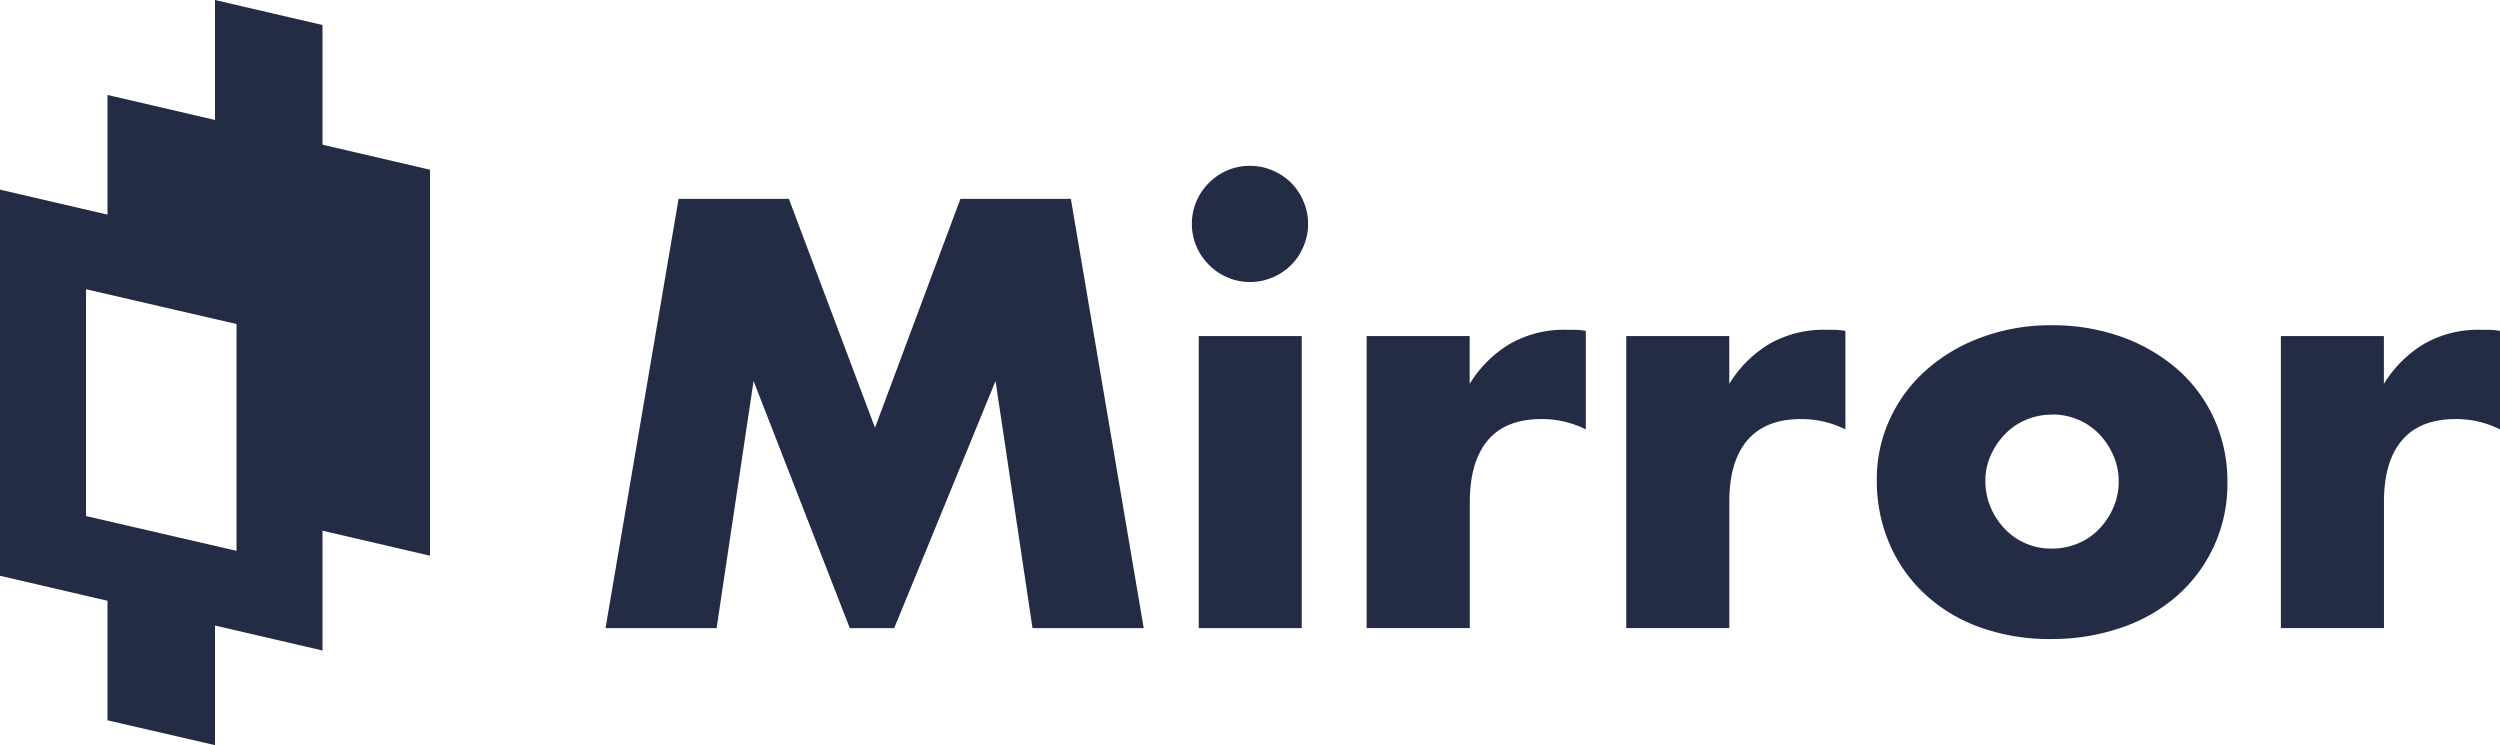 <svg id="Layer_1" data-name="Layer 1" xmlns="http://www.w3.org/2000/svg" viewBox="0 0 700 208.68"><defs><style>.cls-1{fill:#242b45;}</style></defs><title>mirrorlogo-freelogovectors.net</title><path class="cls-1" d="M375,317.1a15.65,15.65,0,0,1,6.29,1.28,15.91,15.91,0,0,1,8.69,8.68,16,16,0,0,1,0,12.59,15.86,15.86,0,0,1-8.69,8.69,15.49,15.49,0,0,1-6.29,1.28,15.74,15.74,0,0,1-6.3-1.28,16.14,16.14,0,0,1-5.17-3.5,16.15,16.15,0,0,1,0-23,16.41,16.41,0,0,1,5.17-3.5A15.74,15.74,0,0,1,375,317.1Zm224.57,69.66a18.48,18.48,0,0,0-7.24,1.43,17.43,17.43,0,0,0-5.9,4,20.13,20.13,0,0,0-4,5.91,17.12,17.12,0,0,0-1.52,7.16,18.72,18.72,0,0,0,1.52,7.58,20.08,20.08,0,0,0,4,6,17.81,17.81,0,0,0,13.14,5.42,18.55,18.55,0,0,0,7.26-1.44,17.37,17.37,0,0,0,5.89-4,20,20,0,0,0,4-6,18.16,18.16,0,0,0,1.52-7.41,17.76,17.76,0,0,0-1.52-7.26,20.2,20.2,0,0,0-4-6,17.39,17.39,0,0,0-5.89-4,18.26,18.26,0,0,0-7.26-1.43ZM49.09,351.65v63.5l42.14,9.74v-63.5Zm196.8-25.3L270,390.42l23.91-64.07h30.93l20.4,120.18H314.1l-10.35-69.18-28.37,69.18H262.94L236,377.35l-10.35,69.18h-31.1L215,326.35Zm143.6,38.41v81.77H360.65V364.76ZM465.92,363a17.92,17.92,0,0,1,3.11.32v27.57A27.32,27.32,0,0,0,456.6,388q-10.05,0-15.06,6t-5,17.45v35.07H407.66V364.76h28.85v13.39a33.12,33.12,0,0,1,11.32-11.24A30.39,30.39,0,0,1,463.45,363Zm72.68,0a17.92,17.92,0,0,1,3.11.32v27.57A27.35,27.35,0,0,0,529.28,388q-10,0-15.07,6t-5,17.45v35.07H480.35V364.76H509.2v13.39a33.09,33.09,0,0,1,11.31-11.24A30.37,30.37,0,0,1,536.13,363Zm183.3,0a17.91,17.91,0,0,1,3.1.32v27.57A27.19,27.19,0,0,0,712.57,388q-10,0-15.06,6t-5,17.45v35.07H663.64V364.76h28.85v13.39a33.12,33.12,0,0,1,11.32-11.24A30.34,30.34,0,0,1,719.43,363Zm-122.34-1.27A57.05,57.05,0,0,1,619.09,365a48.72,48.72,0,0,1,15.63,9.09A41,41,0,0,1,645,388a42.34,42.34,0,0,1,3.67,17.76,41.52,41.52,0,0,1-14,31.64,45.77,45.77,0,0,1-15.7,9,59.54,59.54,0,0,1-19.84,3.19,57.22,57.22,0,0,1-19.45-3.19,44.57,44.57,0,0,1-15.38-9.09,41.47,41.47,0,0,1-10.12-14.11,44.29,44.29,0,0,1-3.67-18.24,39.82,39.82,0,0,1,3.67-17,41.14,41.14,0,0,1,10.2-13.72,48.1,48.1,0,0,1,15.55-9.16,55.4,55.4,0,0,1,19.67-3.35ZM85.2,270.66l30.1,7v33.52l30.1,7V426.25l-30.1-7V452.8l-30.1-7v33.5l-30.1-6.95V438.87l-30.1-7V323.75l30.1,7v-33.5l30.1,7Z" transform="translate(-25 -270.66)"/></svg>
